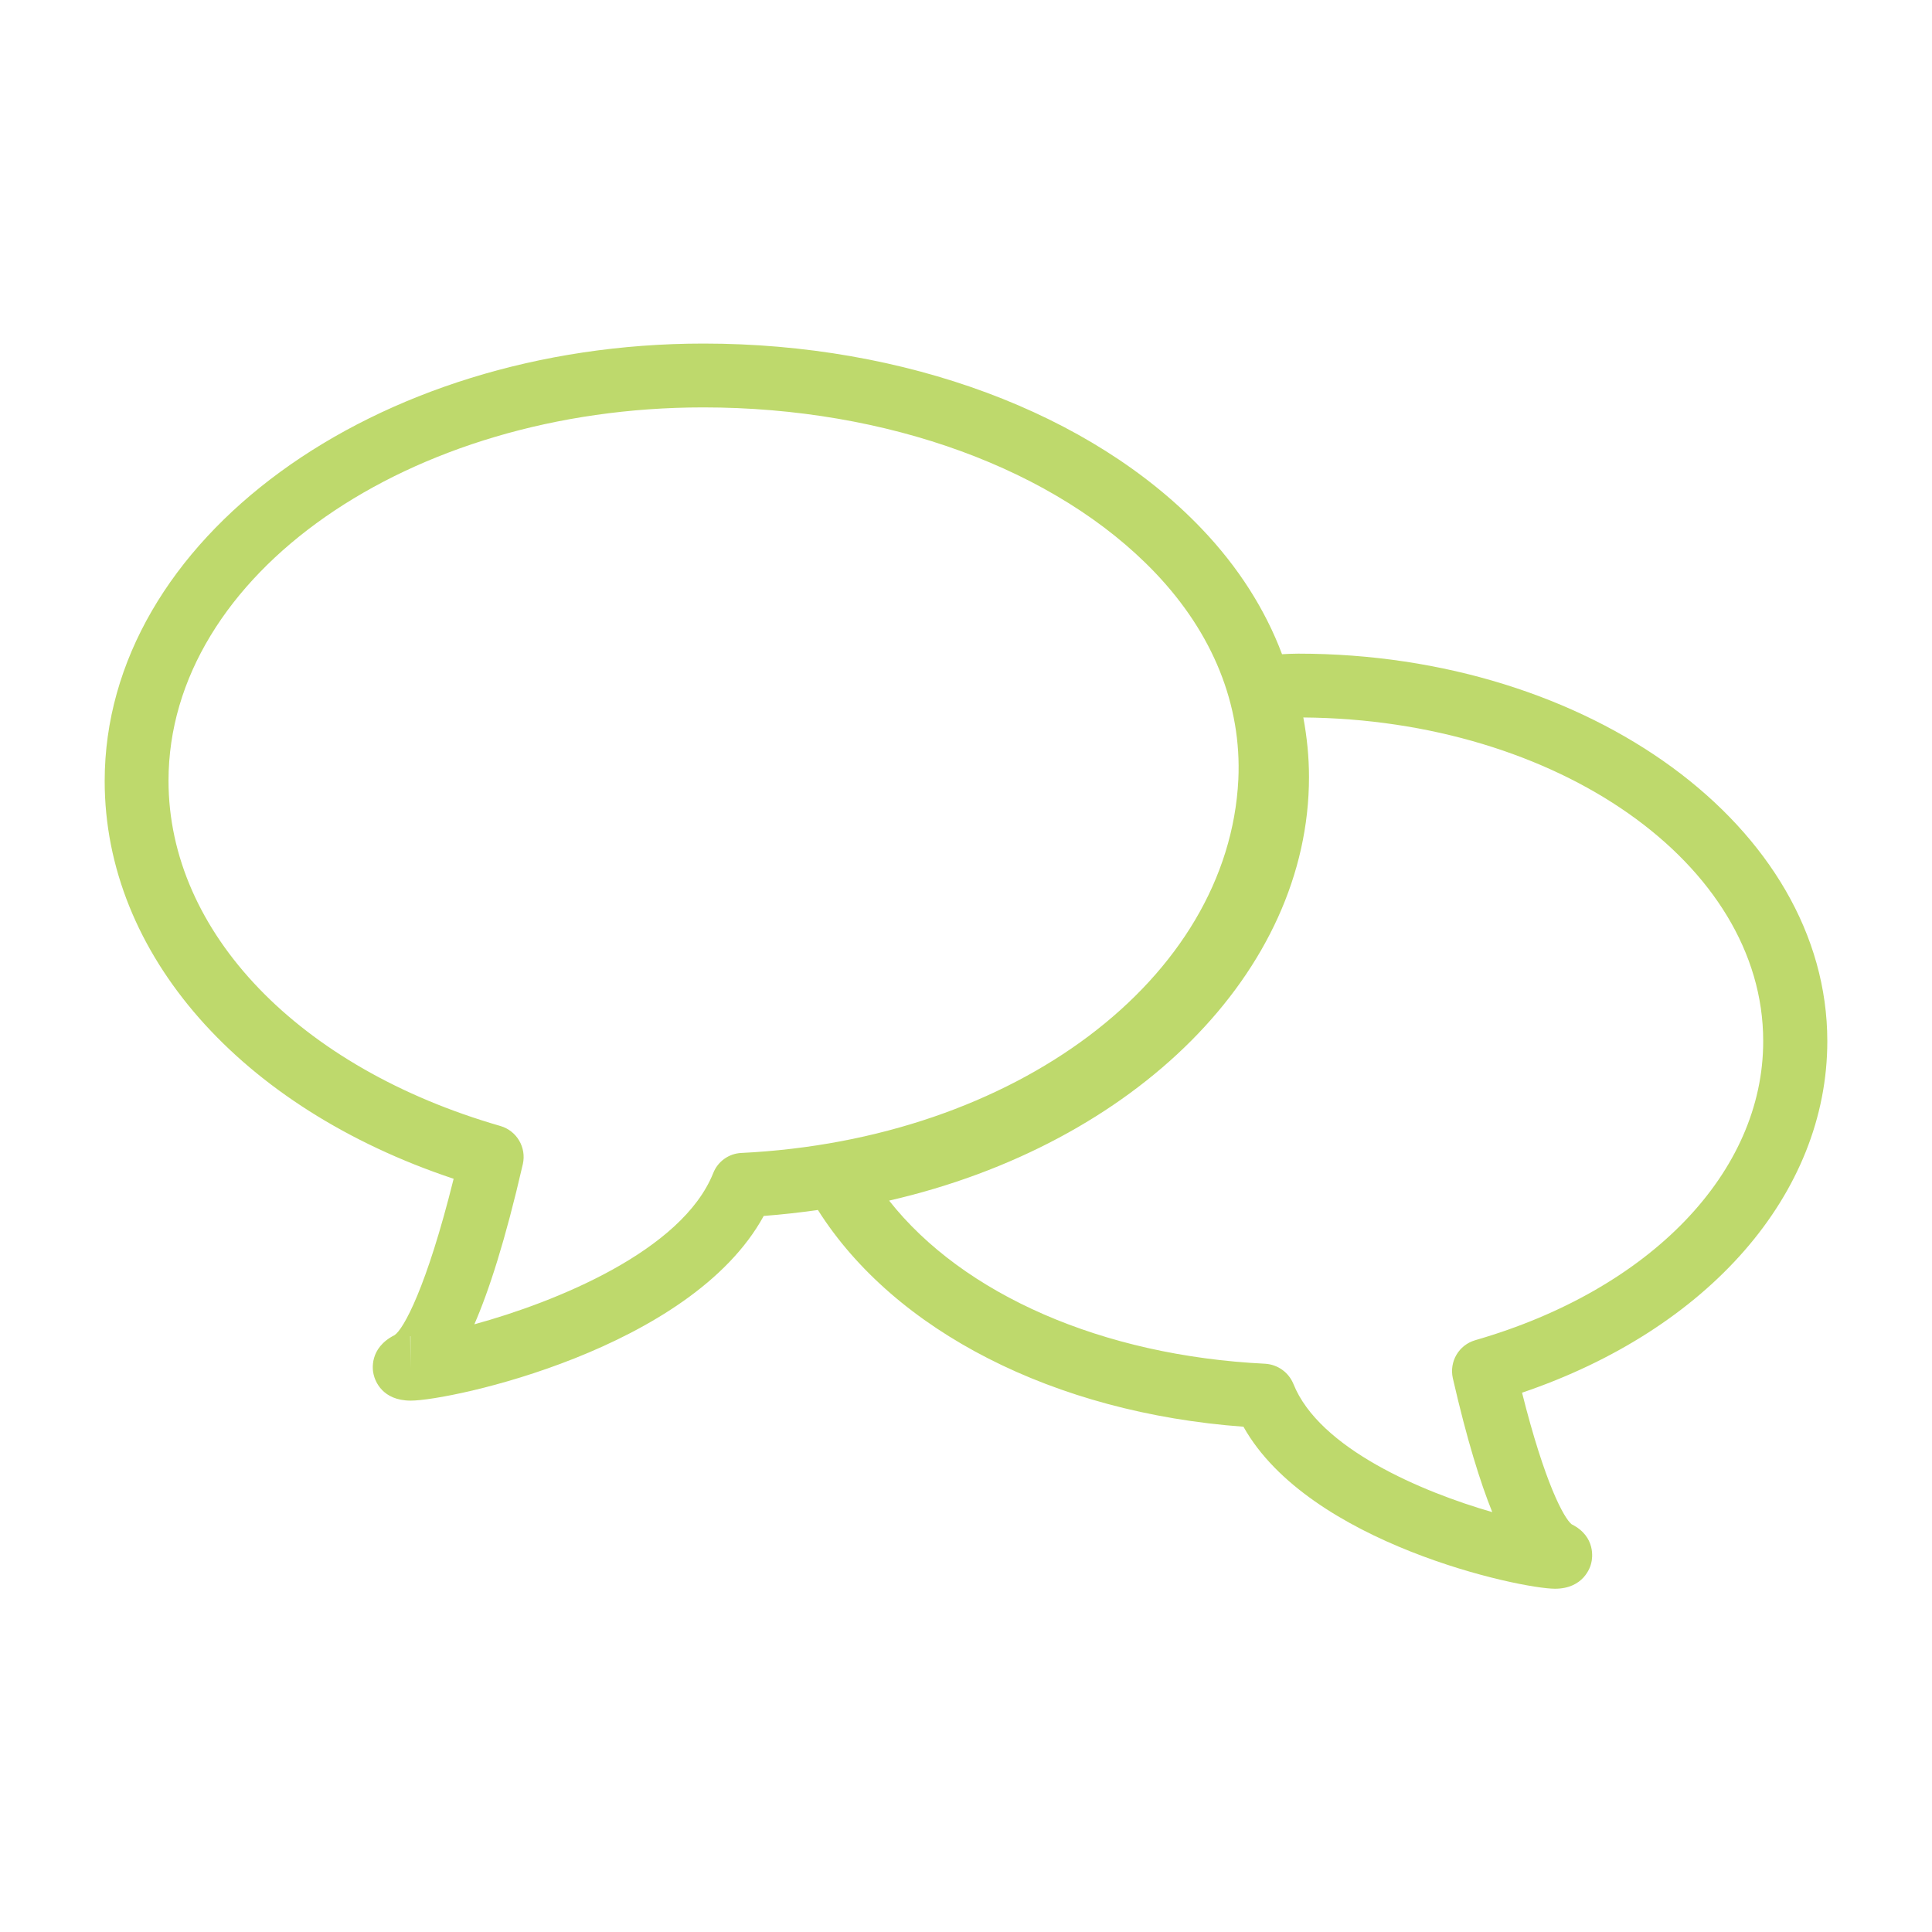 <?xml version="1.0" encoding="utf-8"?>
<!-- Generator: Adobe Illustrator 18.1.0, SVG Export Plug-In . SVG Version: 6.00 Build 0)  -->
<svg version="1.1" xmlns="http://www.w3.org/2000/svg" xmlns:xlink="http://www.w3.org/1999/xlink" x="0px" y="0px"
	 viewBox="0 0 68.1 68.1" enable-background="new 0 0 68.1 68.1" xml:space="preserve">
<g id="Capa_8">
</g>
<g id="Capa_1">
	<g id="Nuevo_símbolo_3">
	</g>
	<g id="Nuevo_símbolo_5">
	</g>
	<g>
		<g>
			<path fill="#BED96C" d="M45.76,23.04c-0.19,0-0.38,0.01-0.57,0.02c-0.59-1.57-1.54-3.07-2.83-4.42
				c-3.9-4.09-10.46-6.53-17.56-6.53c-11.64,0-21.11,6.92-21.11,15.42c0,6.1,4.79,11.52,12.3,14.02c-0.96,3.86-1.77,5.3-2.08,5.51
				c-0.91,0.46-0.78,1.24-0.74,1.39c0.05,0.22,0.3,0.92,1.31,0.92c1.4,0,9.87-1.81,12.44-6.51c0.65-0.05,1.28-0.12,1.91-0.21
				c2.7,4.27,8.33,7.15,15,7.64C46.14,54.41,53.58,56,54.81,56l0,0c1.01,0,1.25-0.76,1.28-0.91c0.04-0.15,0.17-0.93-0.69-1.36
				c-0.27-0.21-0.95-1.45-1.75-4.64c6.57-2.23,10.76-7.01,10.76-12.39C64.41,29.17,56.04,23.04,45.76,23.04z M14.47,48.23
				l-0.01-1.13l0.01,0V48.23z M54.81,53.74L54.81,53.74v1.13V53.74z M26.13,40.64c-0.44,0.02-0.83,0.3-0.99,0.71
				c-1.1,2.75-5.57,4.55-8.42,5.33c0.51-1.17,1.09-2.95,1.71-5.65c0.13-0.58-0.21-1.17-0.79-1.34c-7.11-2.05-11.7-6.83-11.7-12.17
				c0-7.26,8.46-13.16,18.85-13.16c6.49,0,12.45,2.18,15.93,5.83c2.04,2.14,3.05,4.66,2.93,7.28C43.31,34.5,35.78,40.17,26.13,40.64
				z M52,47.24c-0.58,0.17-0.92,0.75-0.79,1.34c0.5,2.18,0.97,3.68,1.39,4.72c-2.47-0.71-6.1-2.24-7.01-4.52
				c-0.17-0.41-0.55-0.68-0.99-0.71c-5.74-0.28-10.65-2.44-13.26-5.75c8.67-1.99,14.8-8.07,14.8-14.93c0-0.7-0.07-1.4-0.2-2.1
				c8.96,0.07,16.21,5.16,16.21,11.4C62.16,41.32,58.17,45.46,52,47.24z"/>
		</g>
	</g>
	<g id="Nuevo_símbolo_2">
	</g>
	<g id="Nuevo_símbolo_4">
	</g>
	<g id="Nuevo_símbolo_3_2_">
	</g>
	<g id="Nuevo_símbolo_3_1_">
	</g>
	<g id="Nuevo_símbolo_1">
	</g>
</g>
</svg>
